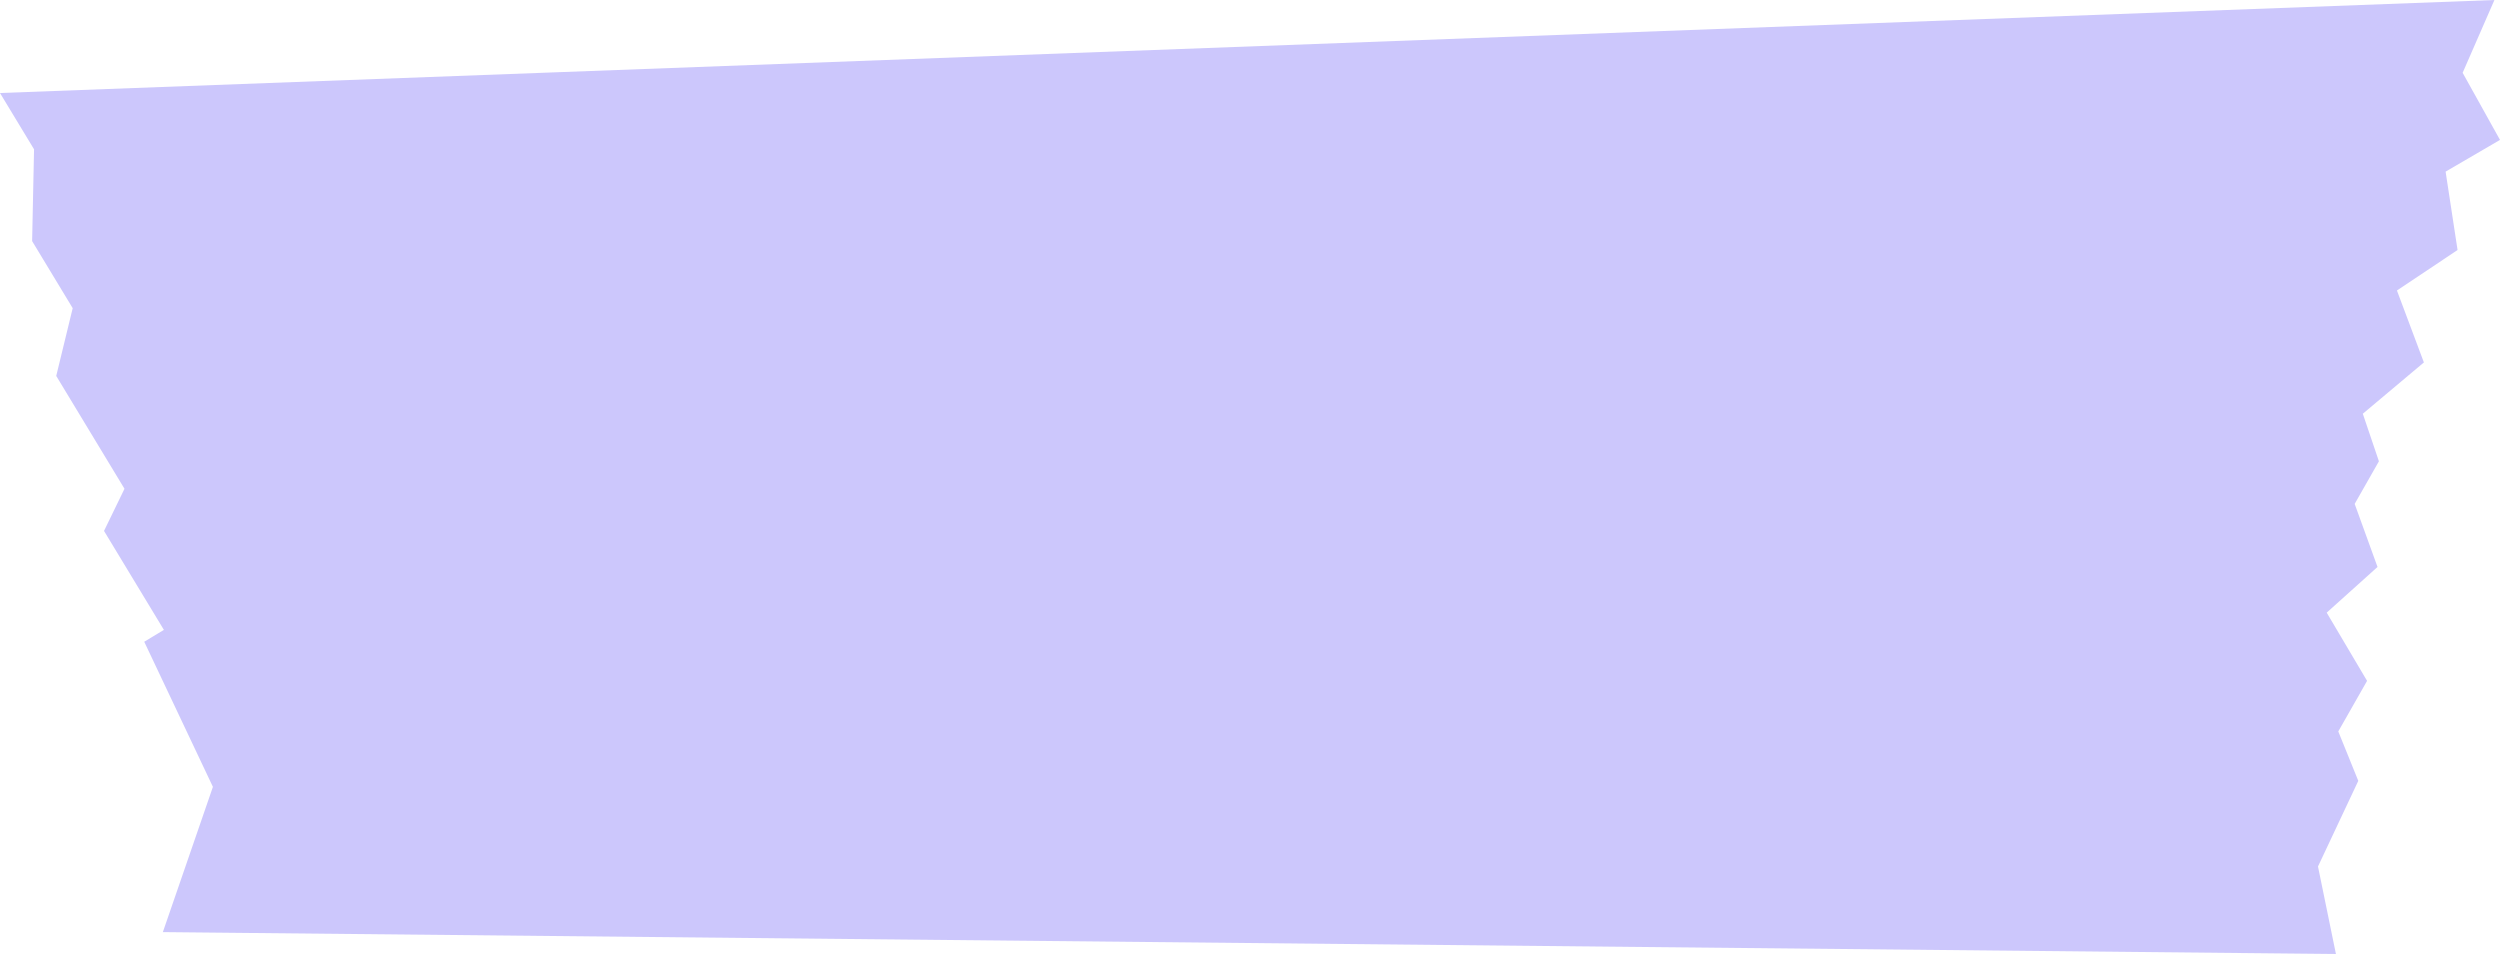 <?xml version="1.0" encoding="UTF-8" standalone="no"?><svg xmlns="http://www.w3.org/2000/svg" xmlns:xlink="http://www.w3.org/1999/xlink" fill="#ccc7fc" height="190.8" preserveAspectRatio="xMidYMid meet" version="1" viewBox="0.0 154.6 500.0 190.8" width="500" zoomAndPan="magnify"><g id="change1_1"><path d="M 489.121 188.926 L 500 182.582 L 492.527 169.16 L 498.883 154.602 L 0 173.203 L 6.809 184.457 L 6.426 202.82 L 14.539 216.234 L 11.246 229.785 L 24.898 252.355 L 20.805 260.785 L 32.777 280.574 L 28.848 282.949 L 42.582 311.973 L 32.57 341.02 L 467.184 345.398 L 463.598 327.898 L 471.656 310.773 L 467.656 300.887 L 473.414 290.773 L 465.34 277.129 L 475.504 267.992 L 470.934 255.379 L 475.781 246.859 L 472.562 237.348 L 484.777 227.086 L 479.387 212.699 L 491.512 204.602 L 489.121 188.926"/></g></svg>